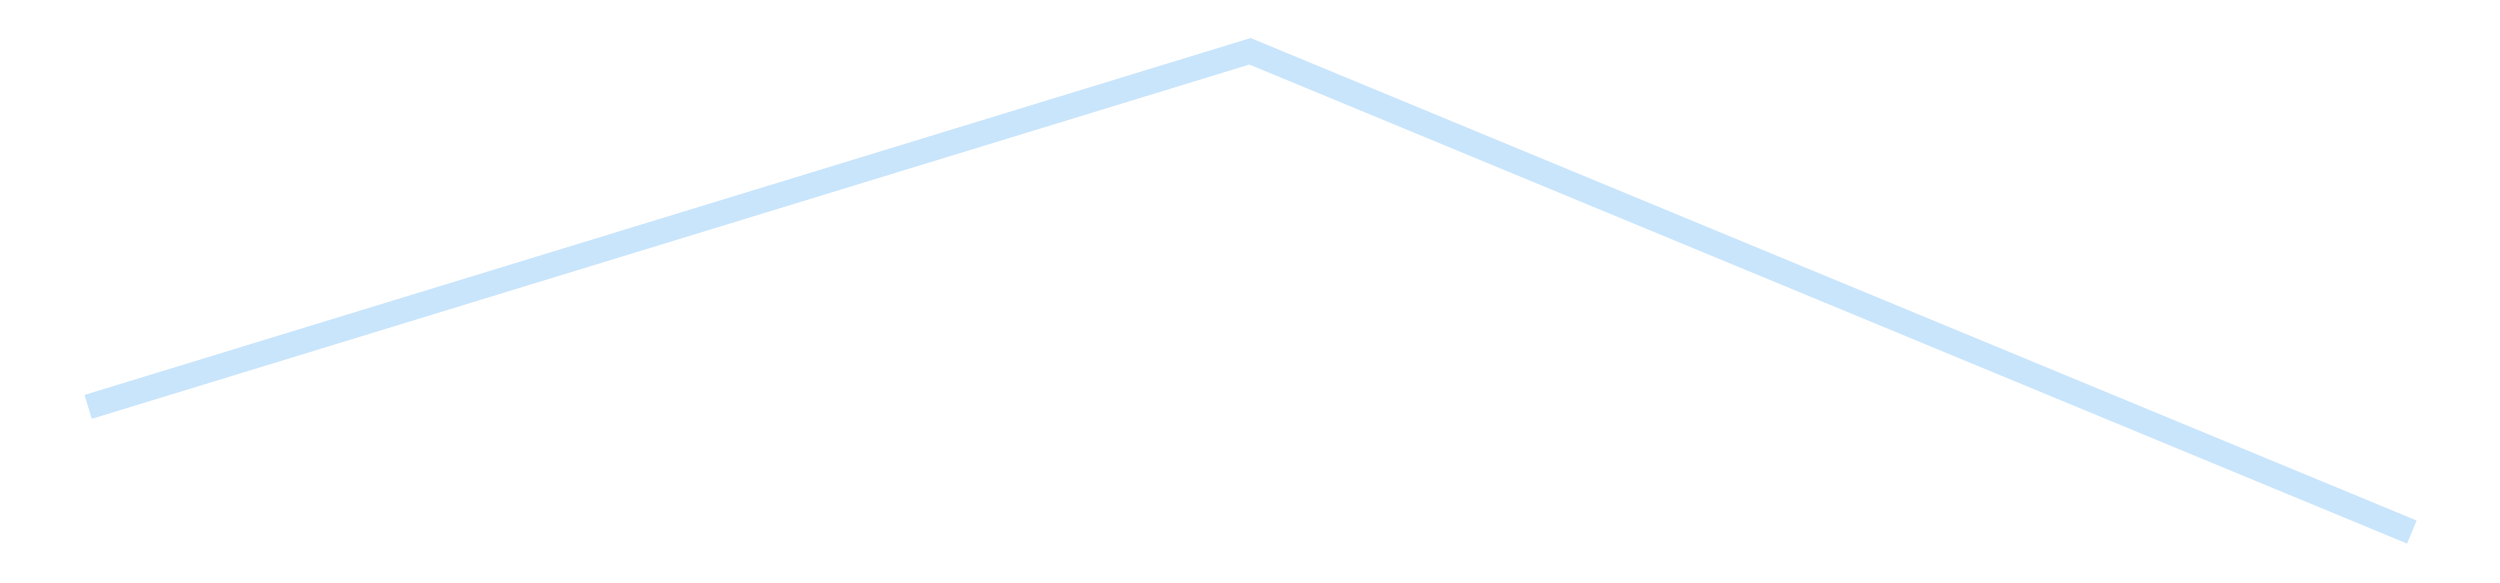 <?xml version='1.0' encoding='utf-8'?>
<svg xmlns="http://www.w3.org/2000/svg" xmlns:xlink="http://www.w3.org/1999/xlink" id="chart-c9892ef4-edf7-43ed-990c-0d0c3e154964" class="pygal-chart pygal-sparkline" viewBox="0 0 300 70" width="300" height="70"><!--Generated with pygal 3.0.4 (lxml) ©Kozea 2012-2016 on 2025-08-24--><!--http://pygal.org--><!--http://github.com/Kozea/pygal--><defs><style type="text/css">#chart-c9892ef4-edf7-43ed-990c-0d0c3e154964{-webkit-user-select:none;-webkit-font-smoothing:antialiased;font-family:Consolas,"Liberation Mono",Menlo,Courier,monospace}#chart-c9892ef4-edf7-43ed-990c-0d0c3e154964 .title{font-family:Consolas,"Liberation Mono",Menlo,Courier,monospace;font-size:16px}#chart-c9892ef4-edf7-43ed-990c-0d0c3e154964 .legends .legend text{font-family:Consolas,"Liberation Mono",Menlo,Courier,monospace;font-size:14px}#chart-c9892ef4-edf7-43ed-990c-0d0c3e154964 .axis text{font-family:Consolas,"Liberation Mono",Menlo,Courier,monospace;font-size:10px}#chart-c9892ef4-edf7-43ed-990c-0d0c3e154964 .axis text.major{font-family:Consolas,"Liberation Mono",Menlo,Courier,monospace;font-size:10px}#chart-c9892ef4-edf7-43ed-990c-0d0c3e154964 .text-overlay text.value{font-family:Consolas,"Liberation Mono",Menlo,Courier,monospace;font-size:16px}#chart-c9892ef4-edf7-43ed-990c-0d0c3e154964 .text-overlay text.label{font-family:Consolas,"Liberation Mono",Menlo,Courier,monospace;font-size:10px}#chart-c9892ef4-edf7-43ed-990c-0d0c3e154964 .tooltip{font-family:Consolas,"Liberation Mono",Menlo,Courier,monospace;font-size:14px}#chart-c9892ef4-edf7-43ed-990c-0d0c3e154964 text.no_data{font-family:Consolas,"Liberation Mono",Menlo,Courier,monospace;font-size:64px}
#chart-c9892ef4-edf7-43ed-990c-0d0c3e154964{background-color:transparent}#chart-c9892ef4-edf7-43ed-990c-0d0c3e154964 path,#chart-c9892ef4-edf7-43ed-990c-0d0c3e154964 line,#chart-c9892ef4-edf7-43ed-990c-0d0c3e154964 rect,#chart-c9892ef4-edf7-43ed-990c-0d0c3e154964 circle{-webkit-transition:150ms;-moz-transition:150ms;transition:150ms}#chart-c9892ef4-edf7-43ed-990c-0d0c3e154964 .graph &gt; .background{fill:transparent}#chart-c9892ef4-edf7-43ed-990c-0d0c3e154964 .plot &gt; .background{fill:transparent}#chart-c9892ef4-edf7-43ed-990c-0d0c3e154964 .graph{fill:rgba(0,0,0,.87)}#chart-c9892ef4-edf7-43ed-990c-0d0c3e154964 text.no_data{fill:rgba(0,0,0,1)}#chart-c9892ef4-edf7-43ed-990c-0d0c3e154964 .title{fill:rgba(0,0,0,1)}#chart-c9892ef4-edf7-43ed-990c-0d0c3e154964 .legends .legend text{fill:rgba(0,0,0,.87)}#chart-c9892ef4-edf7-43ed-990c-0d0c3e154964 .legends .legend:hover text{fill:rgba(0,0,0,1)}#chart-c9892ef4-edf7-43ed-990c-0d0c3e154964 .axis .line{stroke:rgba(0,0,0,1)}#chart-c9892ef4-edf7-43ed-990c-0d0c3e154964 .axis .guide.line{stroke:rgba(0,0,0,.54)}#chart-c9892ef4-edf7-43ed-990c-0d0c3e154964 .axis .major.line{stroke:rgba(0,0,0,.87)}#chart-c9892ef4-edf7-43ed-990c-0d0c3e154964 .axis text.major{fill:rgba(0,0,0,1)}#chart-c9892ef4-edf7-43ed-990c-0d0c3e154964 .axis.y .guides:hover .guide.line,#chart-c9892ef4-edf7-43ed-990c-0d0c3e154964 .line-graph .axis.x .guides:hover .guide.line,#chart-c9892ef4-edf7-43ed-990c-0d0c3e154964 .stackedline-graph .axis.x .guides:hover .guide.line,#chart-c9892ef4-edf7-43ed-990c-0d0c3e154964 .xy-graph .axis.x .guides:hover .guide.line{stroke:rgba(0,0,0,1)}#chart-c9892ef4-edf7-43ed-990c-0d0c3e154964 .axis .guides:hover text{fill:rgba(0,0,0,1)}#chart-c9892ef4-edf7-43ed-990c-0d0c3e154964 .reactive{fill-opacity:.7;stroke-opacity:.8;stroke-width:3}#chart-c9892ef4-edf7-43ed-990c-0d0c3e154964 .ci{stroke:rgba(0,0,0,.87)}#chart-c9892ef4-edf7-43ed-990c-0d0c3e154964 .reactive.active,#chart-c9892ef4-edf7-43ed-990c-0d0c3e154964 .active .reactive{fill-opacity:.8;stroke-opacity:.9;stroke-width:4}#chart-c9892ef4-edf7-43ed-990c-0d0c3e154964 .ci .reactive.active{stroke-width:1.5}#chart-c9892ef4-edf7-43ed-990c-0d0c3e154964 .series text{fill:rgba(0,0,0,1)}#chart-c9892ef4-edf7-43ed-990c-0d0c3e154964 .tooltip rect{fill:transparent;stroke:rgba(0,0,0,1);-webkit-transition:opacity 150ms;-moz-transition:opacity 150ms;transition:opacity 150ms}#chart-c9892ef4-edf7-43ed-990c-0d0c3e154964 .tooltip .label{fill:rgba(0,0,0,.87)}#chart-c9892ef4-edf7-43ed-990c-0d0c3e154964 .tooltip .label{fill:rgba(0,0,0,.87)}#chart-c9892ef4-edf7-43ed-990c-0d0c3e154964 .tooltip .legend{font-size:.8em;fill:rgba(0,0,0,.54)}#chart-c9892ef4-edf7-43ed-990c-0d0c3e154964 .tooltip .x_label{font-size:.6em;fill:rgba(0,0,0,1)}#chart-c9892ef4-edf7-43ed-990c-0d0c3e154964 .tooltip .xlink{font-size:.5em;text-decoration:underline}#chart-c9892ef4-edf7-43ed-990c-0d0c3e154964 .tooltip .value{font-size:1.5em}#chart-c9892ef4-edf7-43ed-990c-0d0c3e154964 .bound{font-size:.5em}#chart-c9892ef4-edf7-43ed-990c-0d0c3e154964 .max-value{font-size:.75em;fill:rgba(0,0,0,.54)}#chart-c9892ef4-edf7-43ed-990c-0d0c3e154964 .map-element{fill:transparent;stroke:rgba(0,0,0,.54) !important}#chart-c9892ef4-edf7-43ed-990c-0d0c3e154964 .map-element .reactive{fill-opacity:inherit;stroke-opacity:inherit}#chart-c9892ef4-edf7-43ed-990c-0d0c3e154964 .color-0,#chart-c9892ef4-edf7-43ed-990c-0d0c3e154964 .color-0 a:visited{stroke:#bbdefb;fill:#bbdefb}#chart-c9892ef4-edf7-43ed-990c-0d0c3e154964 .text-overlay .color-0 text{fill:black}
#chart-c9892ef4-edf7-43ed-990c-0d0c3e154964 text.no_data{text-anchor:middle}#chart-c9892ef4-edf7-43ed-990c-0d0c3e154964 .guide.line{fill:none}#chart-c9892ef4-edf7-43ed-990c-0d0c3e154964 .centered{text-anchor:middle}#chart-c9892ef4-edf7-43ed-990c-0d0c3e154964 .title{text-anchor:middle}#chart-c9892ef4-edf7-43ed-990c-0d0c3e154964 .legends .legend text{fill-opacity:1}#chart-c9892ef4-edf7-43ed-990c-0d0c3e154964 .axis.x text{text-anchor:middle}#chart-c9892ef4-edf7-43ed-990c-0d0c3e154964 .axis.x:not(.web) text[transform]{text-anchor:start}#chart-c9892ef4-edf7-43ed-990c-0d0c3e154964 .axis.x:not(.web) text[transform].backwards{text-anchor:end}#chart-c9892ef4-edf7-43ed-990c-0d0c3e154964 .axis.y text{text-anchor:end}#chart-c9892ef4-edf7-43ed-990c-0d0c3e154964 .axis.y text[transform].backwards{text-anchor:start}#chart-c9892ef4-edf7-43ed-990c-0d0c3e154964 .axis.y2 text{text-anchor:start}#chart-c9892ef4-edf7-43ed-990c-0d0c3e154964 .axis.y2 text[transform].backwards{text-anchor:end}#chart-c9892ef4-edf7-43ed-990c-0d0c3e154964 .axis .guide.line{stroke-dasharray:4,4;stroke:black}#chart-c9892ef4-edf7-43ed-990c-0d0c3e154964 .axis .major.guide.line{stroke-dasharray:6,6;stroke:black}#chart-c9892ef4-edf7-43ed-990c-0d0c3e154964 .horizontal .axis.y .guide.line,#chart-c9892ef4-edf7-43ed-990c-0d0c3e154964 .horizontal .axis.y2 .guide.line,#chart-c9892ef4-edf7-43ed-990c-0d0c3e154964 .vertical .axis.x .guide.line{opacity:0}#chart-c9892ef4-edf7-43ed-990c-0d0c3e154964 .horizontal .axis.always_show .guide.line,#chart-c9892ef4-edf7-43ed-990c-0d0c3e154964 .vertical .axis.always_show .guide.line{opacity:1 !important}#chart-c9892ef4-edf7-43ed-990c-0d0c3e154964 .axis.y .guides:hover .guide.line,#chart-c9892ef4-edf7-43ed-990c-0d0c3e154964 .axis.y2 .guides:hover .guide.line,#chart-c9892ef4-edf7-43ed-990c-0d0c3e154964 .axis.x .guides:hover .guide.line{opacity:1}#chart-c9892ef4-edf7-43ed-990c-0d0c3e154964 .axis .guides:hover text{opacity:1}#chart-c9892ef4-edf7-43ed-990c-0d0c3e154964 .nofill{fill:none}#chart-c9892ef4-edf7-43ed-990c-0d0c3e154964 .subtle-fill{fill-opacity:.2}#chart-c9892ef4-edf7-43ed-990c-0d0c3e154964 .dot{stroke-width:1px;fill-opacity:1;stroke-opacity:1}#chart-c9892ef4-edf7-43ed-990c-0d0c3e154964 .dot.active{stroke-width:5px}#chart-c9892ef4-edf7-43ed-990c-0d0c3e154964 .dot.negative{fill:transparent}#chart-c9892ef4-edf7-43ed-990c-0d0c3e154964 text,#chart-c9892ef4-edf7-43ed-990c-0d0c3e154964 tspan{stroke:none !important}#chart-c9892ef4-edf7-43ed-990c-0d0c3e154964 .series text.active{opacity:1}#chart-c9892ef4-edf7-43ed-990c-0d0c3e154964 .tooltip rect{fill-opacity:.95;stroke-width:.5}#chart-c9892ef4-edf7-43ed-990c-0d0c3e154964 .tooltip text{fill-opacity:1}#chart-c9892ef4-edf7-43ed-990c-0d0c3e154964 .showable{visibility:hidden}#chart-c9892ef4-edf7-43ed-990c-0d0c3e154964 .showable.shown{visibility:visible}#chart-c9892ef4-edf7-43ed-990c-0d0c3e154964 .gauge-background{fill:rgba(229,229,229,1);stroke:none}#chart-c9892ef4-edf7-43ed-990c-0d0c3e154964 .bg-lines{stroke:transparent;stroke-width:2px}</style><script type="text/javascript">window.pygal = window.pygal || {};window.pygal.config = window.pygal.config || {};window.pygal.config['c9892ef4-edf7-43ed-990c-0d0c3e154964'] = {"allow_interruptions": false, "box_mode": "extremes", "classes": ["pygal-chart", "pygal-sparkline"], "css": ["file://style.css", "file://graph.css"], "defs": [], "disable_xml_declaration": false, "dots_size": 2.5, "dynamic_print_values": false, "explicit_size": true, "fill": false, "force_uri_protocol": "https", "formatter": null, "half_pie": false, "height": 70, "include_x_axis": false, "inner_radius": 0, "interpolate": null, "interpolation_parameters": {}, "interpolation_precision": 250, "inverse_y_axis": false, "js": [], "legend_at_bottom": false, "legend_at_bottom_columns": null, "legend_box_size": 12, "logarithmic": false, "margin": 5, "margin_bottom": null, "margin_left": null, "margin_right": null, "margin_top": null, "max_scale": 2, "min_scale": 1, "missing_value_fill_truncation": "x", "no_data_text": "", "no_prefix": false, "order_min": null, "pretty_print": false, "print_labels": false, "print_values": false, "print_values_position": "center", "print_zeroes": true, "range": null, "rounded_bars": null, "secondary_range": null, "show_dots": false, "show_legend": false, "show_minor_x_labels": true, "show_minor_y_labels": true, "show_only_major_dots": false, "show_x_guides": false, "show_x_labels": false, "show_y_guides": true, "show_y_labels": false, "spacing": 0, "stack_from_top": false, "strict": false, "stroke": true, "stroke_style": null, "style": {"background": "transparent", "ci_colors": [], "colors": ["#bbdefb"], "dot_opacity": "1", "font_family": "Consolas, \"Liberation Mono\", Menlo, Courier, monospace", "foreground": "rgba(0, 0, 0, .87)", "foreground_strong": "rgba(0, 0, 0, 1)", "foreground_subtle": "rgba(0, 0, 0, .54)", "guide_stroke_color": "black", "guide_stroke_dasharray": "4,4", "label_font_family": "Consolas, \"Liberation Mono\", Menlo, Courier, monospace", "label_font_size": 10, "legend_font_family": "Consolas, \"Liberation Mono\", Menlo, Courier, monospace", "legend_font_size": 14, "major_guide_stroke_color": "black", "major_guide_stroke_dasharray": "6,6", "major_label_font_family": "Consolas, \"Liberation Mono\", Menlo, Courier, monospace", "major_label_font_size": 10, "no_data_font_family": "Consolas, \"Liberation Mono\", Menlo, Courier, monospace", "no_data_font_size": 64, "opacity": ".7", "opacity_hover": ".8", "plot_background": "transparent", "stroke_opacity": ".8", "stroke_opacity_hover": ".9", "stroke_width": 3, "stroke_width_hover": "4", "title_font_family": "Consolas, \"Liberation Mono\", Menlo, Courier, monospace", "title_font_size": 16, "tooltip_font_family": "Consolas, \"Liberation Mono\", Menlo, Courier, monospace", "tooltip_font_size": 14, "transition": "150ms", "value_background": "rgba(229, 229, 229, 1)", "value_colors": [], "value_font_family": "Consolas, \"Liberation Mono\", Menlo, Courier, monospace", "value_font_size": 16, "value_label_font_family": "Consolas, \"Liberation Mono\", Menlo, Courier, monospace", "value_label_font_size": 10}, "title": null, "tooltip_border_radius": 0, "tooltip_fancy_mode": true, "truncate_label": null, "truncate_legend": null, "width": 300, "x_label_rotation": 0, "x_labels": null, "x_labels_major": null, "x_labels_major_count": null, "x_labels_major_every": null, "x_title": null, "xrange": null, "y_label_rotation": 0, "y_labels": null, "y_labels_major": null, "y_labels_major_count": null, "y_labels_major_every": null, "y_title": null, "zero": 0, "legends": [""]}</script></defs><title>Pygal</title><g class="graph line-graph vertical"><rect x="0" y="0" width="300" height="70" class="background"/><g transform="translate(5, 5)" class="plot"><rect x="0" y="0" width="290" height="60" class="background"/><g class="series serie-0 color-0"><path d="M5.577 43.825 L145 1.154 284.423 58.846" class="line reactive nofill"/></g></g><g class="titles"/><g transform="translate(5, 5)" class="plot overlay"><g class="series serie-0 color-0"/></g><g transform="translate(5, 5)" class="plot text-overlay"><g class="series serie-0 color-0"/></g><g transform="translate(5, 5)" class="plot tooltip-overlay"><g transform="translate(0 0)" style="opacity: 0" class="tooltip"><rect rx="0" ry="0" width="0" height="0" class="tooltip-box"/><g class="text"/></g></g></g></svg>